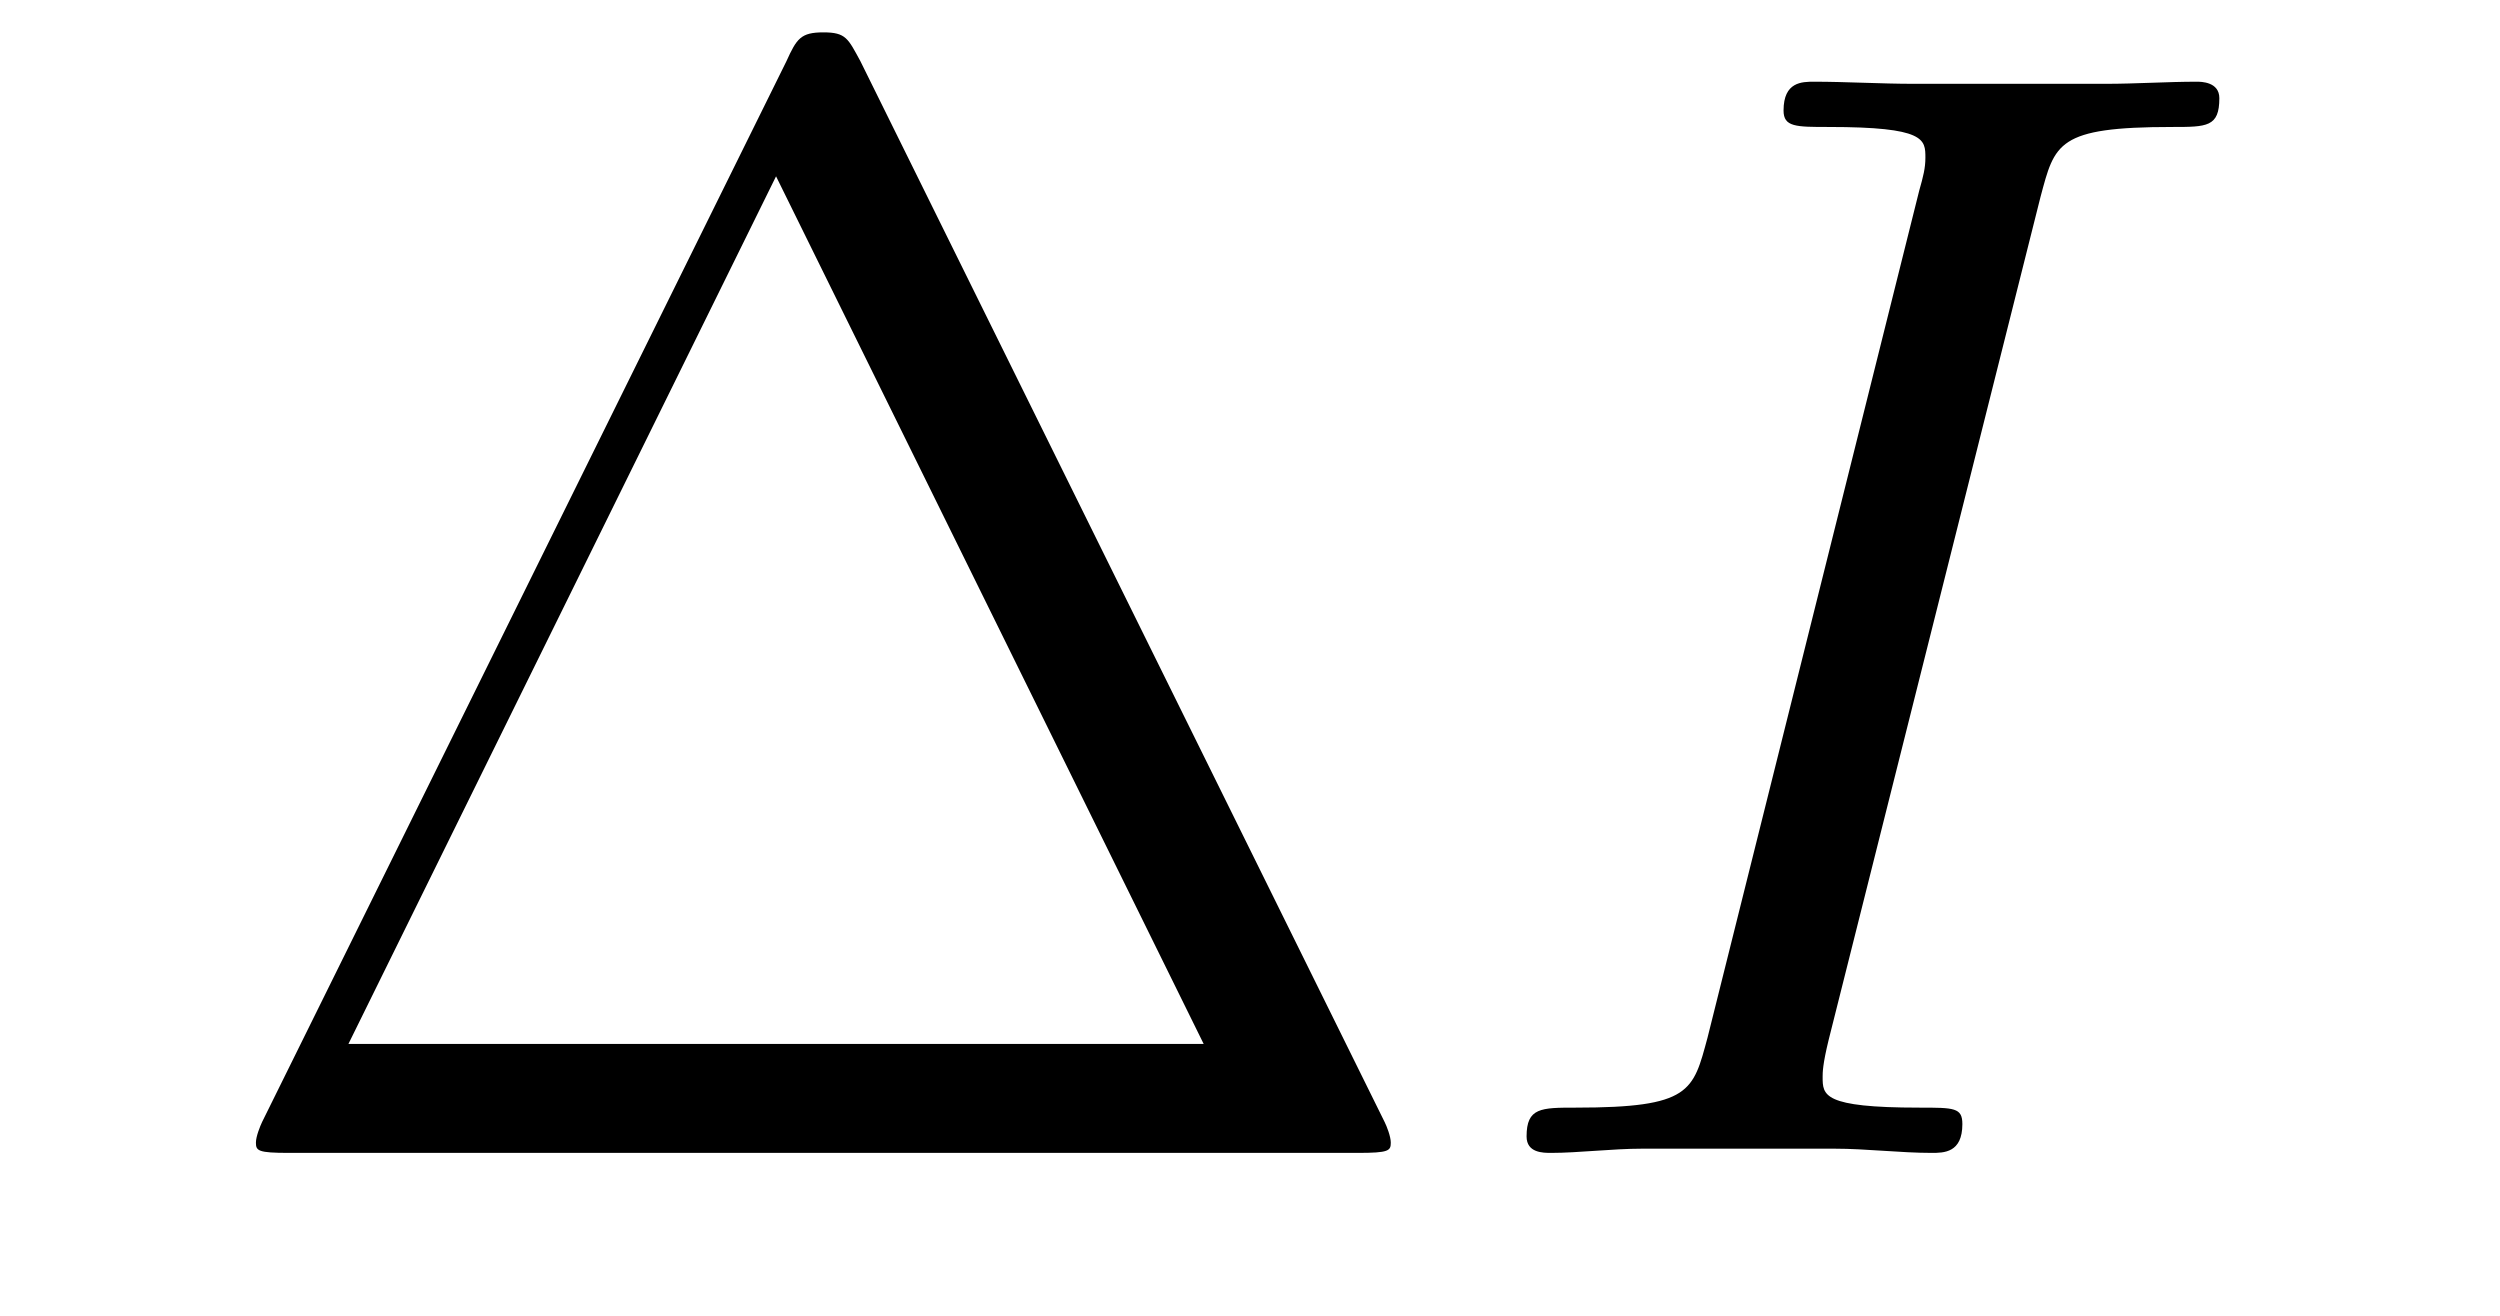 <?xml version='1.0'?>
<!-- This file was generated by dvisvgm 1.9.2 -->
<svg height='10pt' version='1.1' viewBox='0 -10 19 10' width='19pt' xmlns='http://www.w3.org/2000/svg' xmlns:xlink='http://www.w3.org/1999/xlink'>
<g id='page1'>
<g transform='matrix(1 0 0 1 -127 653)'>
<path d='M133.539 -662.535C133.445 -662.707 133.43 -662.754 133.258 -662.754C133.086 -662.754 133.055 -662.707 132.977 -662.535L128.992 -654.473C128.977 -654.441 128.945 -654.363 128.945 -654.316C128.945 -654.254 128.961 -654.238 129.195 -654.238H137.32C137.555 -654.238 137.57 -654.254 137.57 -654.316C137.57 -654.363 137.539 -654.441 137.523 -654.473L133.539 -662.535ZM132.898 -661.66L136.148 -655.066H129.648L132.898 -661.66ZM138.117 -654.238' fill-rule='evenodd'/>
<path d='M142.508 -661.504C142.617 -661.91 142.633 -662.035 143.508 -662.035C143.773 -662.035 143.867 -662.035 143.867 -662.254C143.867 -662.379 143.727 -662.379 143.695 -662.379C143.477 -662.379 143.227 -662.363 143.008 -662.363H141.539C141.305 -662.363 141.023 -662.379 140.789 -662.379C140.695 -662.379 140.555 -662.379 140.555 -662.16C140.555 -662.035 140.648 -662.035 140.898 -662.035C141.633 -662.035 141.633 -661.941 141.633 -661.801C141.633 -661.723 141.617 -661.66 141.586 -661.551L139.977 -655.113C139.867 -654.707 139.852 -654.582 138.977 -654.582C138.711 -654.582 138.602 -654.582 138.602 -654.363C138.602 -654.238 138.727 -654.238 138.789 -654.238C138.992 -654.238 139.258 -654.27 139.477 -654.27H140.945C141.18 -654.27 141.445 -654.238 141.68 -654.238C141.773 -654.238 141.914 -654.238 141.914 -654.457C141.914 -654.582 141.852 -654.582 141.586 -654.582C140.852 -654.582 140.852 -654.676 140.852 -654.816C140.852 -654.848 140.852 -654.91 140.898 -655.098L142.508 -661.504ZM143.273 -654.238' fill-rule='evenodd'/>
</g>
</g>
</svg>
